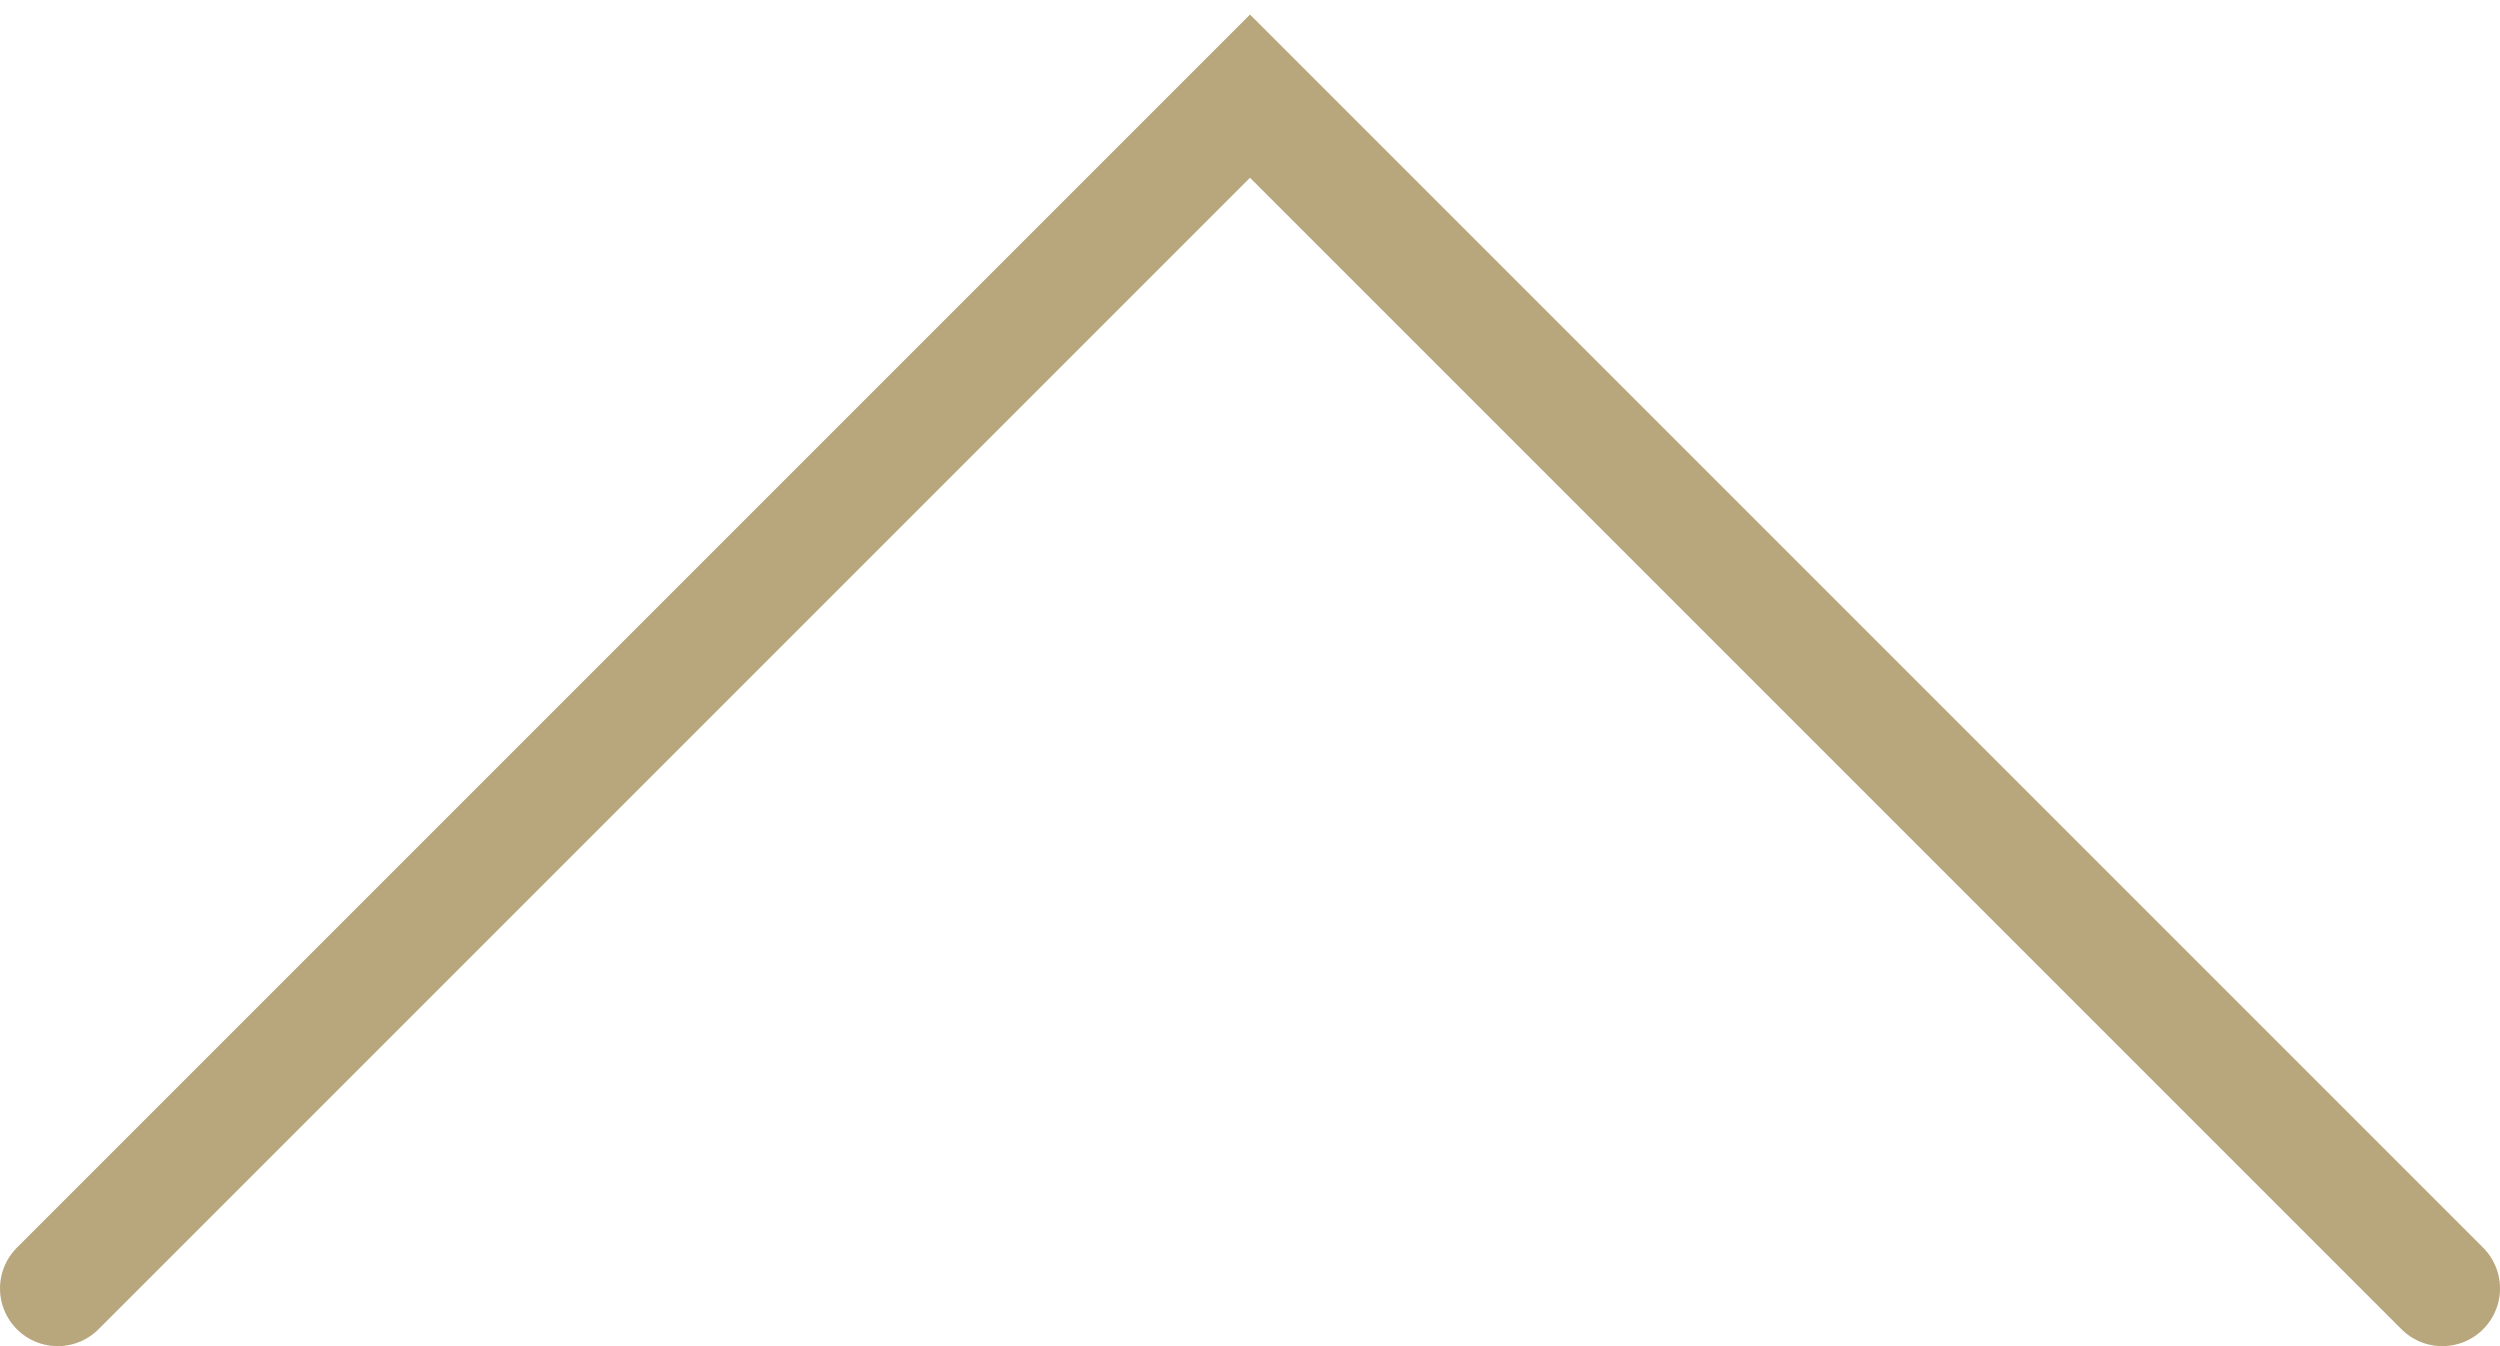 <svg width="65" height="35" viewBox="0 0 65 35" fill="none" xmlns="http://www.w3.org/2000/svg">
<path d="M1.5 33.5L32.5 2.5L63.5 33.5" stroke="#B8A67C" stroke-width="3" stroke-linecap="round"/>
</svg>
